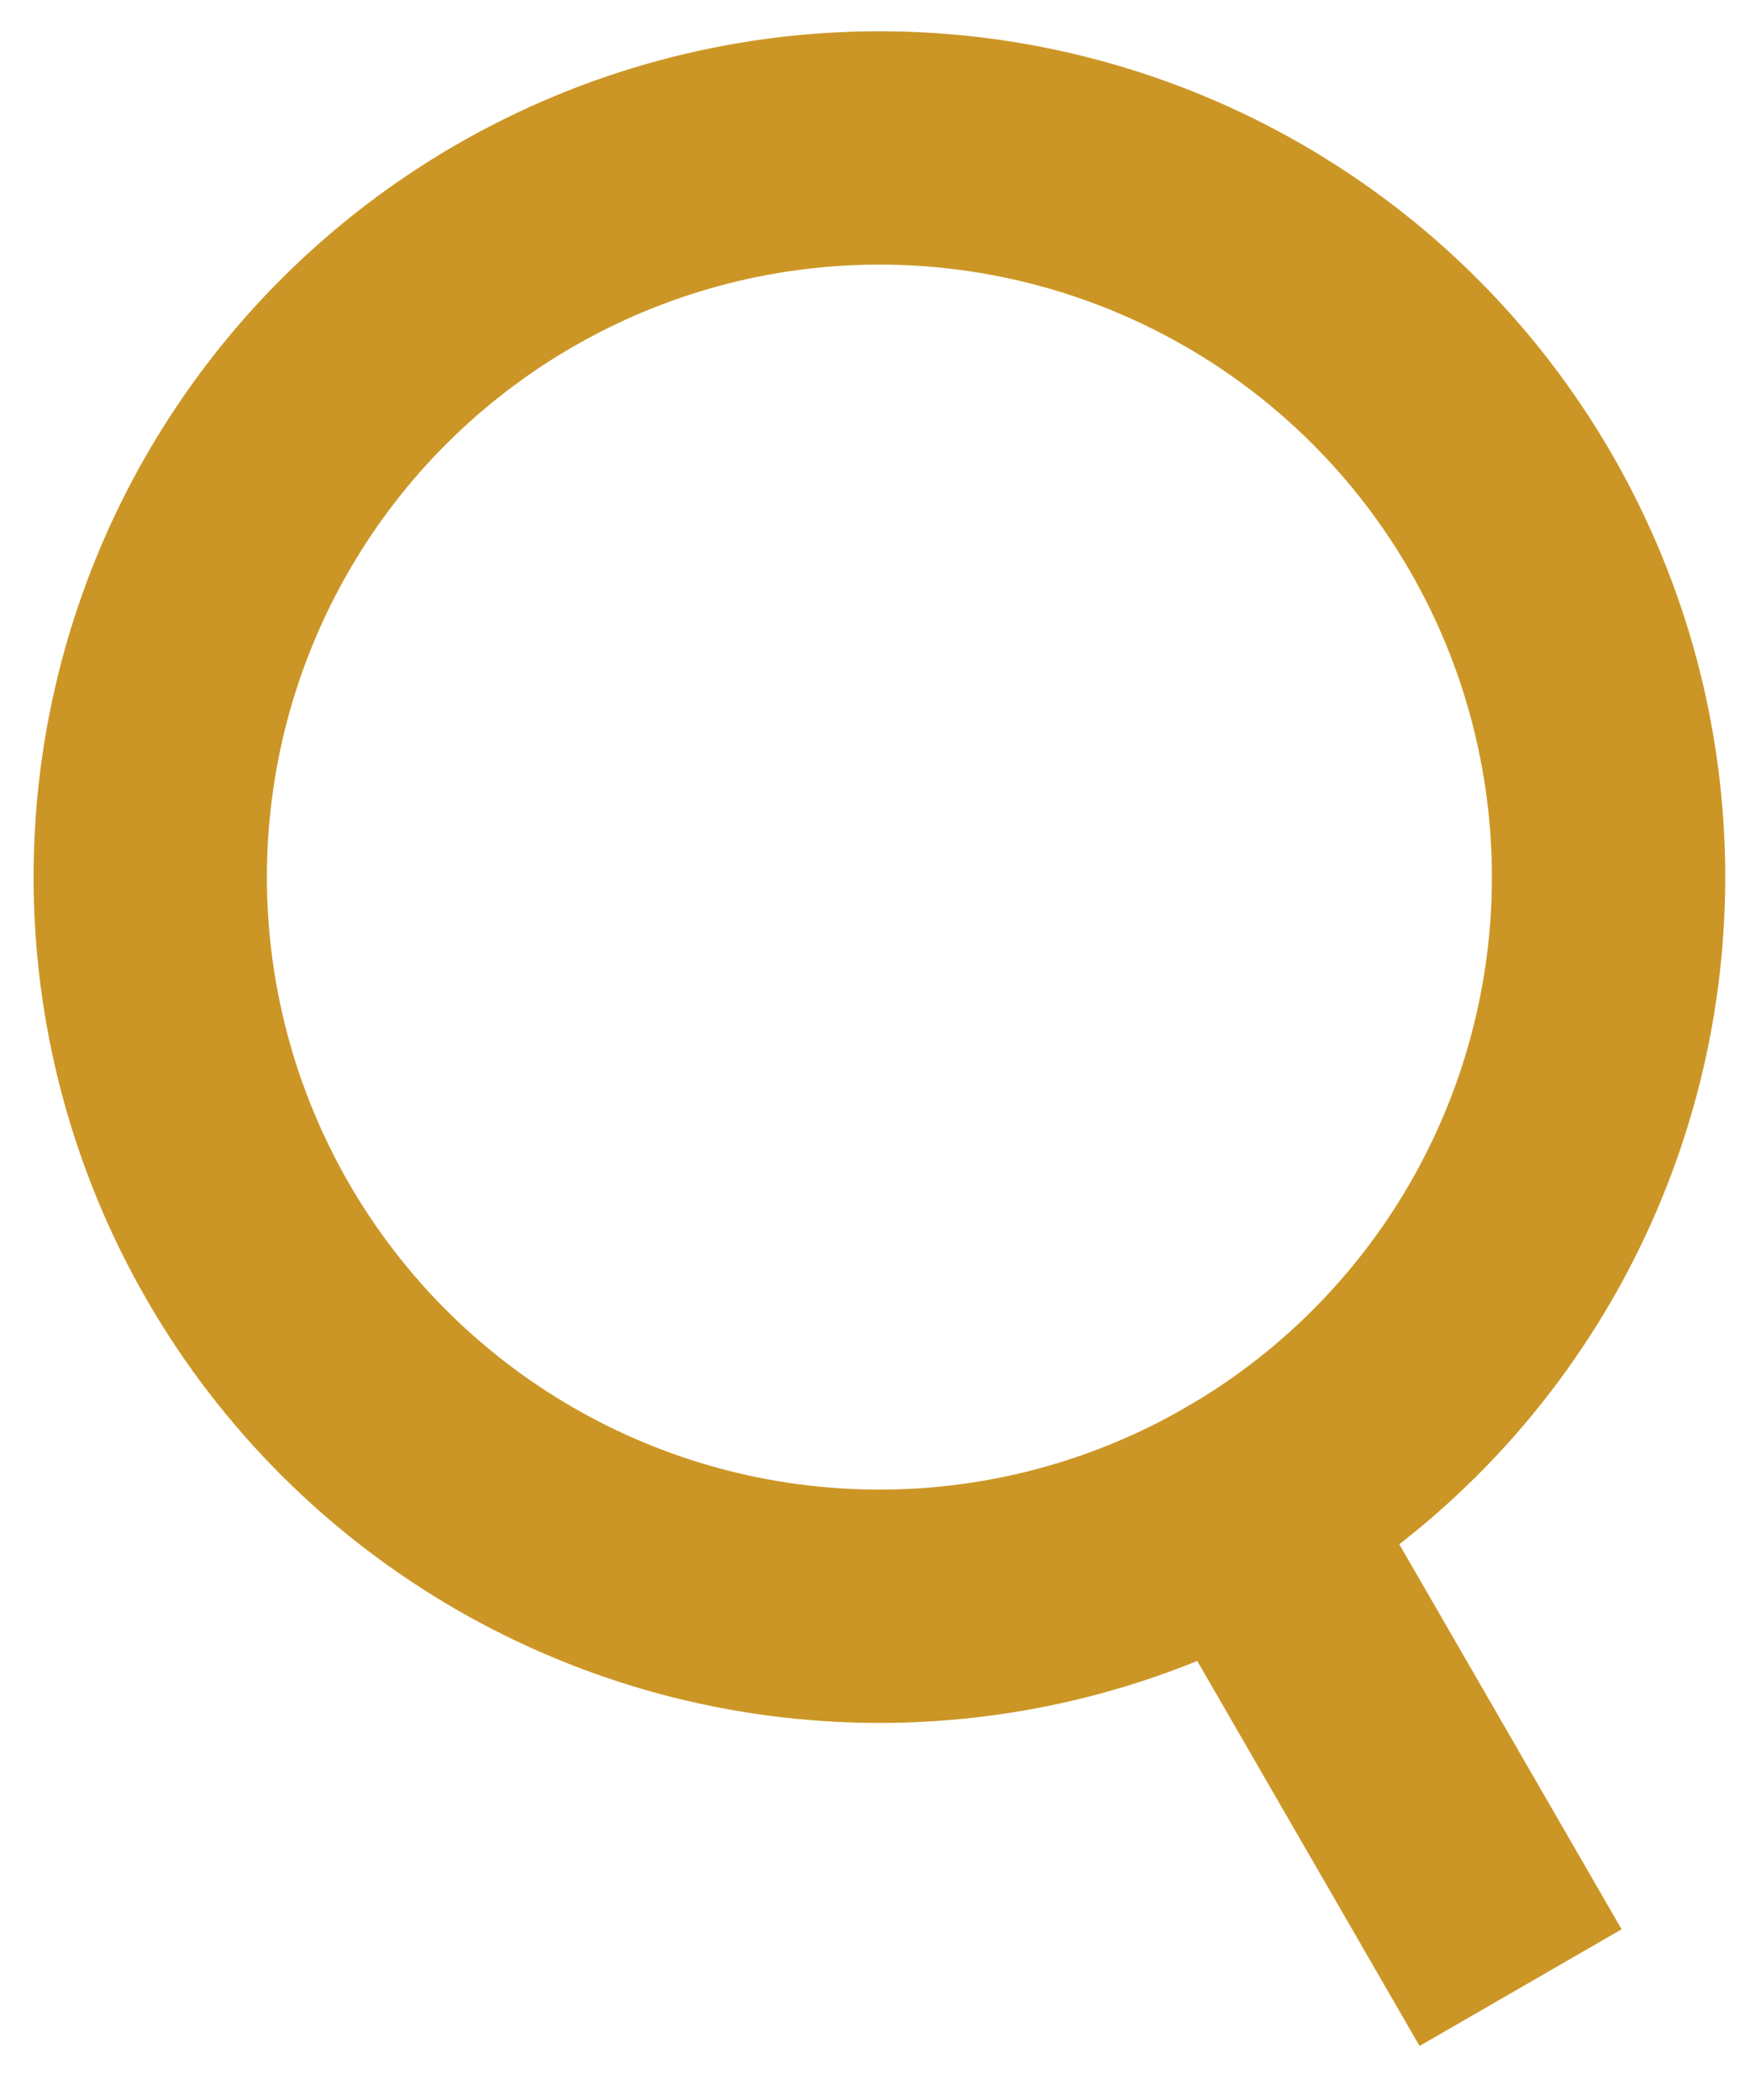 <svg xmlns="http://www.w3.org/2000/svg" width="30" height="36" viewBox="0 0 30 36">
    <g fill="none" fill-rule="evenodd" stroke="#cc9626" stroke-width="4" transform="rotate(-30 18.52 8.962)">
        <circle cx="12.5" cy="12.5" r="12.5"/>
        <path stroke-linecap="square" d="M12.5 25v7.483"/>
    </g>
</svg>
